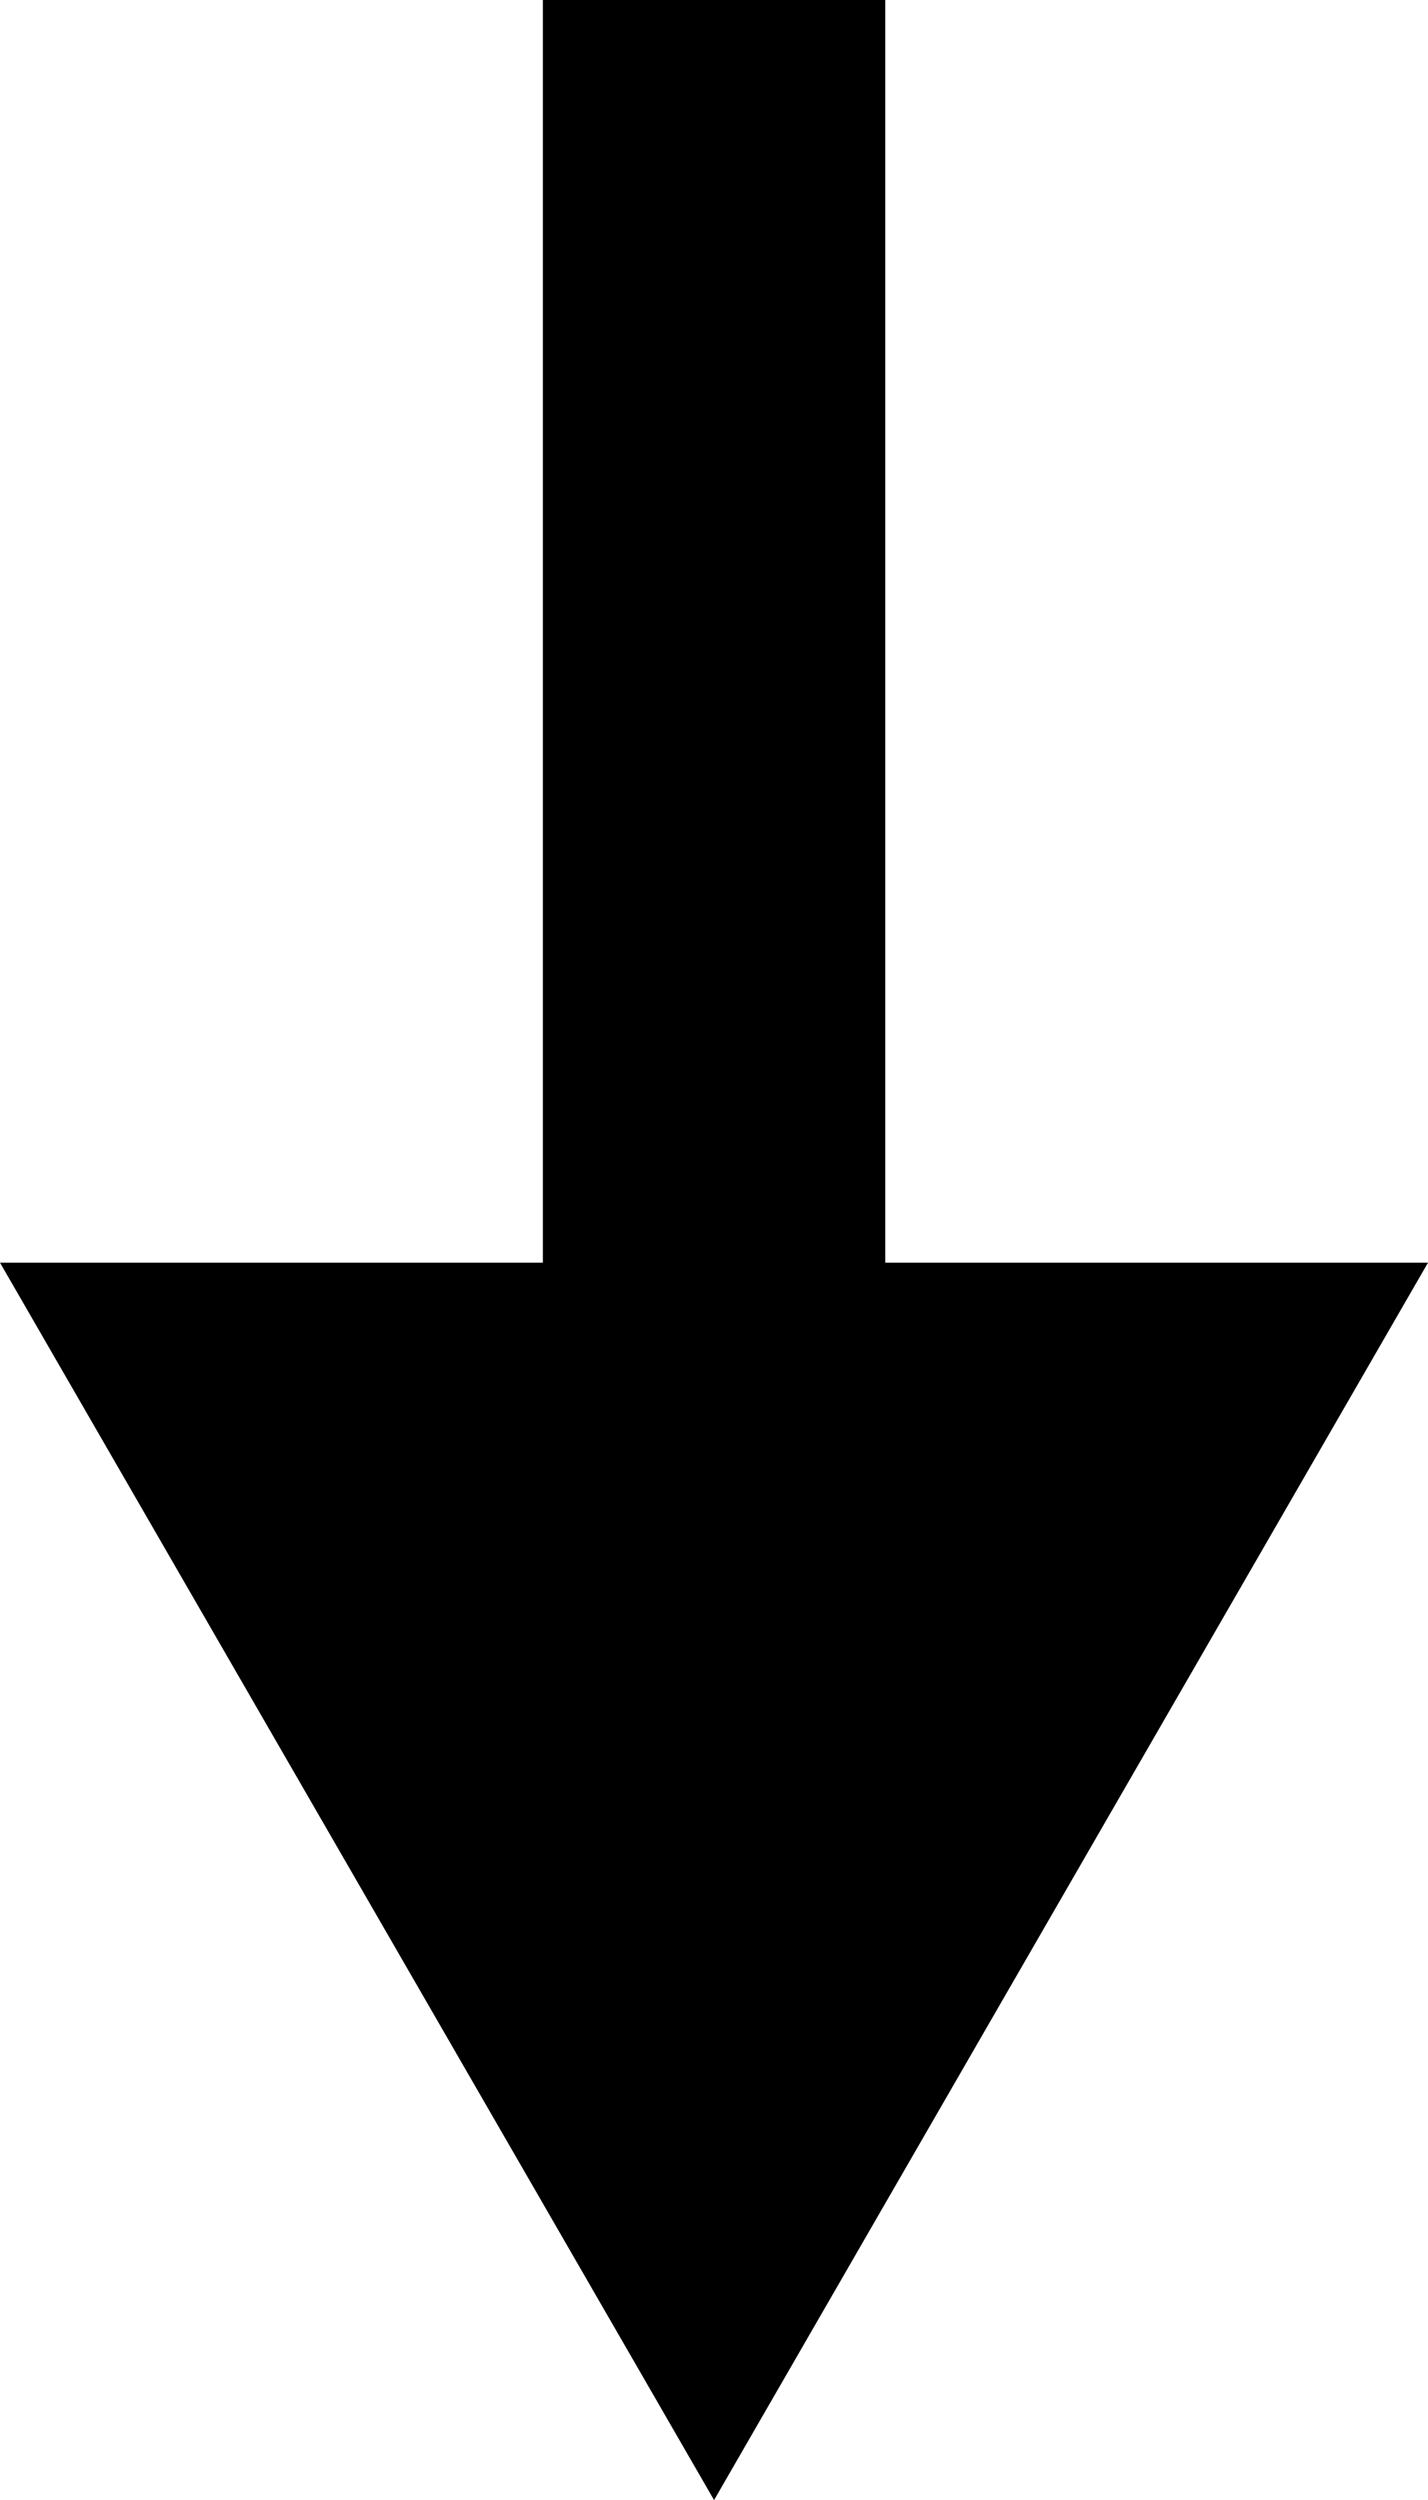 <?xml version="1.0" encoding="UTF-8"?><svg id="_レイヤー_2" xmlns="http://www.w3.org/2000/svg" viewBox="0 0 11.261 19.703"><defs><style>.cls-1{fill:none;stroke:#000;stroke-miterlimit:10;stroke-width:2.7px;}.cls-2{stroke-width:0px;}</style></defs><g id="layout"><line class="cls-1" x1="5.631" x2="5.631" y2="15.052"/><polygon class="cls-2" points="5.631 19.703 0 9.951 11.261 9.951 5.631 19.703"/></g></svg>